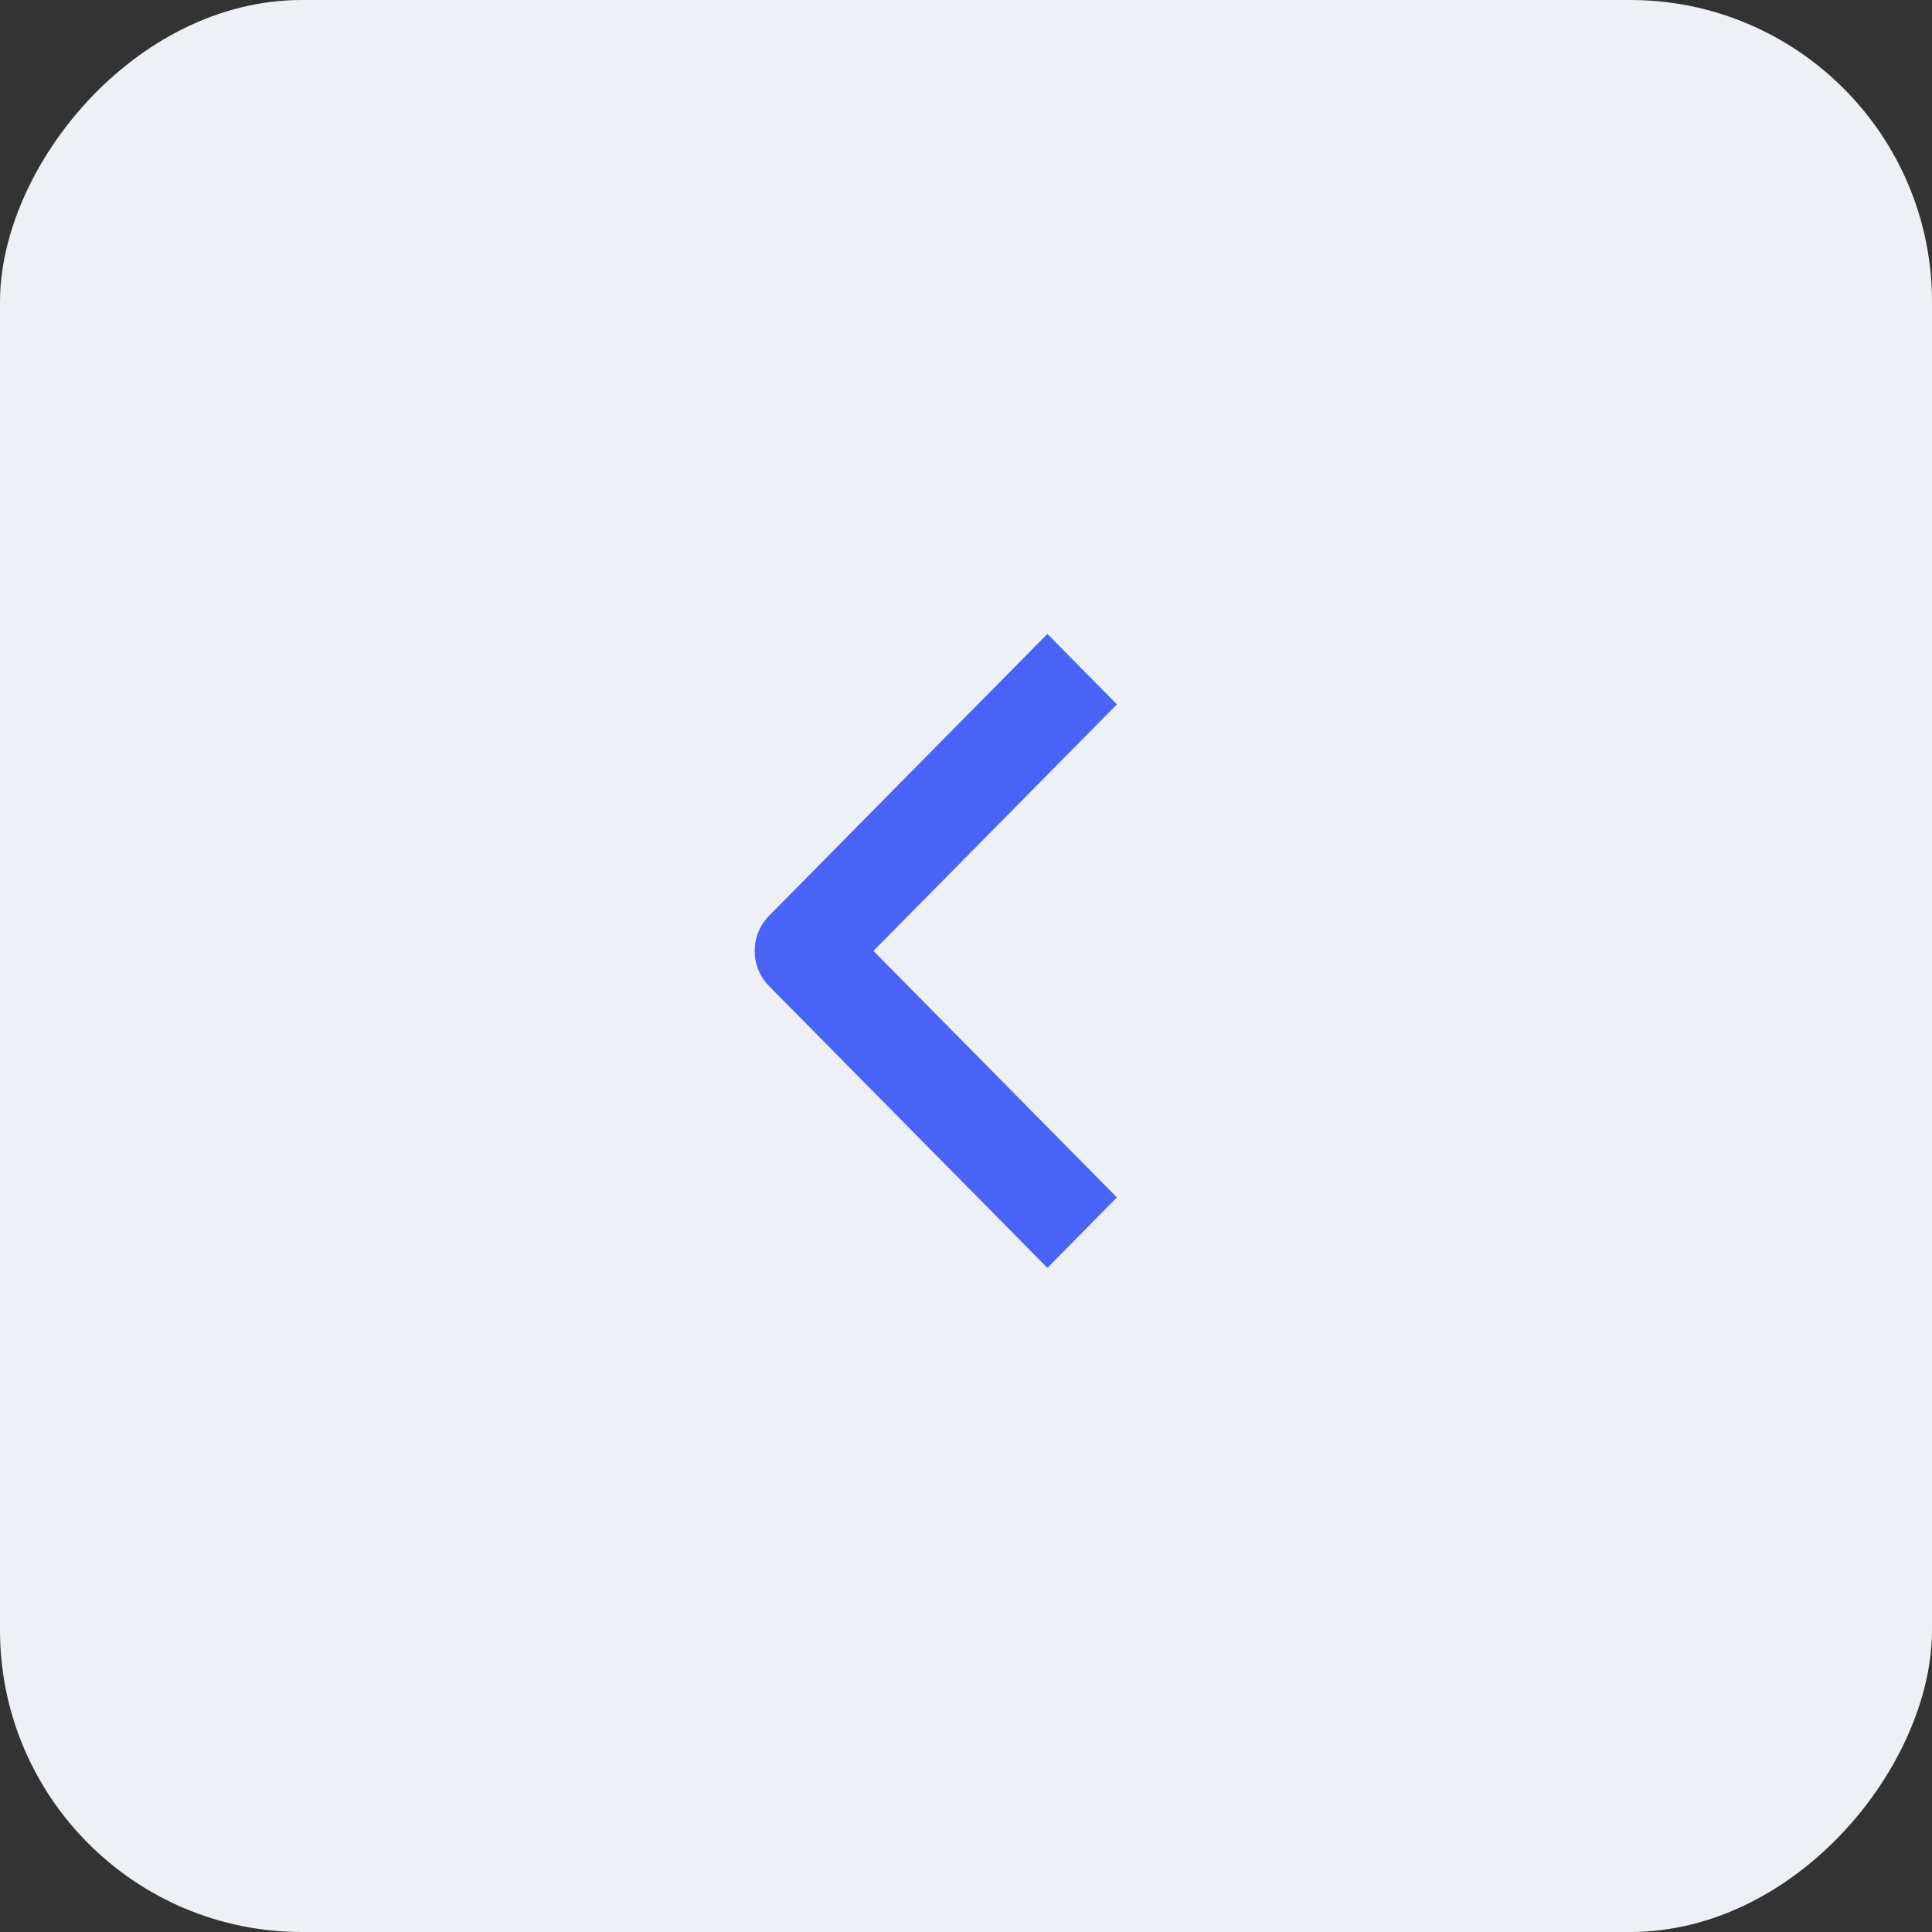 <?xml version="1.0" encoding="UTF-8"?> <svg xmlns="http://www.w3.org/2000/svg" width="64" height="64" viewBox="0 0 64 64" fill="none"><rect x="0" y="0" width="64" height="64" fill="#333333" stroke="none"/><rect width="64" height="64" rx="10" transform="matrix(-1 0 0 1 64 0)" fill="#EDF1F5"></rect><path fill-rule="evenodd" clip-rule="evenodd" d="M25.477 32.666L34.696 42L37 39.667L28.933 31.5L37 23.333L34.696 21L25.477 30.334C25.172 30.643 25 31.062 25 31.5C25 31.938 25.172 32.357 25.477 32.666Z" fill="#4963F6"></path></svg> 